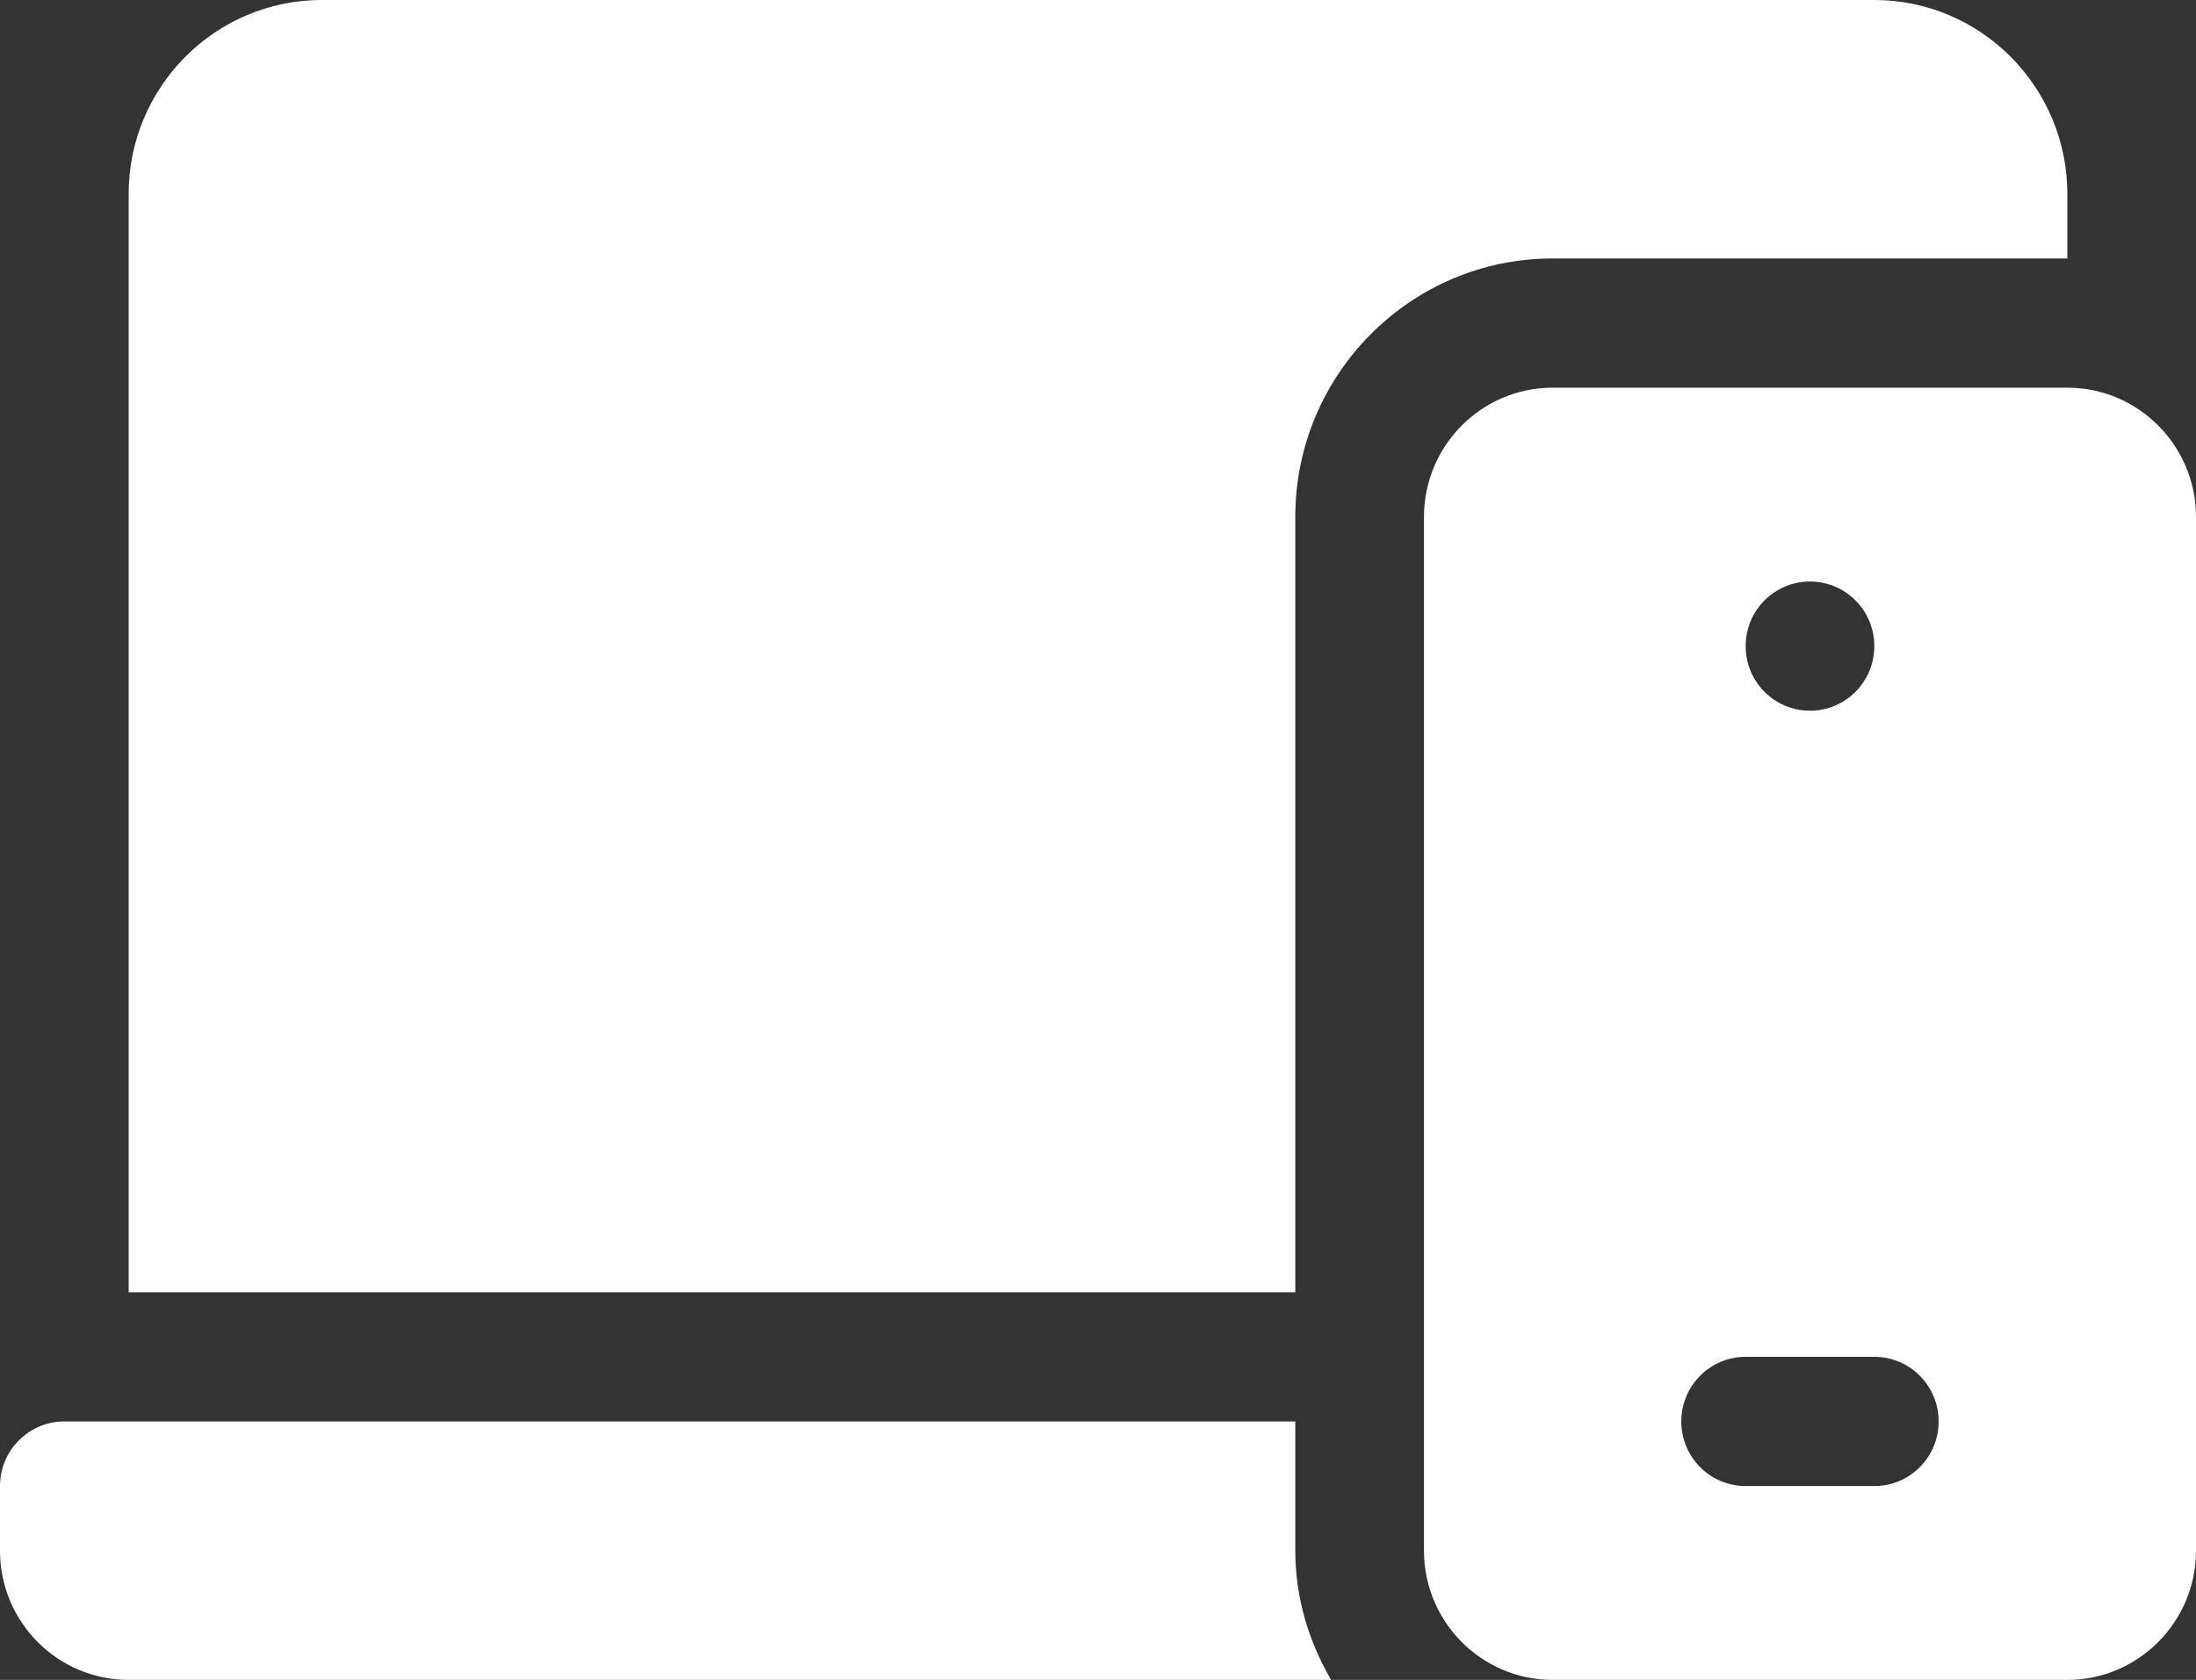 <svg width="132" height="101" viewBox="0 0 132 101" fill="none" xmlns="http://www.w3.org/2000/svg">
<rect x="0" y="0" width="132" height="101" fill="#333333" stroke="none"/>
<path d="M7.734 101H80.011C78.678 98.706 77.859 96.073 77.859 93.231V85.462H3.867C1.731 85.462 0 87.2 0 89.346V93.231C0 97.521 3.463 101 7.734 101Z" fill="white"/>
<path d="M7.734 11.654V77.692H77.859V31.077C77.859 22.507 84.797 15.539 93.328 15.539H124.266V11.654C124.266 5.228 119.061 0 112.664 0H19.336C12.939 0 7.734 5.228 7.734 11.654Z" fill="white"/>
<path d="M124.266 23.308H93.328C89.064 23.308 85.594 26.794 85.594 31.077V93.231C85.594 97.514 89.064 101 93.328 101H124.266C128.529 101 132 97.514 132 93.231V31.077C132 26.794 128.529 23.308 124.266 23.308ZM108.797 34.962C110.933 34.962 112.664 36.7 112.664 38.846C112.664 40.992 110.933 42.731 108.797 42.731C106.661 42.731 104.93 40.992 104.93 38.846C104.93 36.7 106.661 34.962 108.797 34.962ZM112.664 89.346H104.93C102.792 89.346 101.062 87.609 101.062 85.462C101.062 83.314 102.792 81.577 104.93 81.577H112.664C114.802 81.577 116.531 83.314 116.531 85.462C116.531 87.609 114.802 89.346 112.664 89.346Z" fill="white"/>
</svg>
